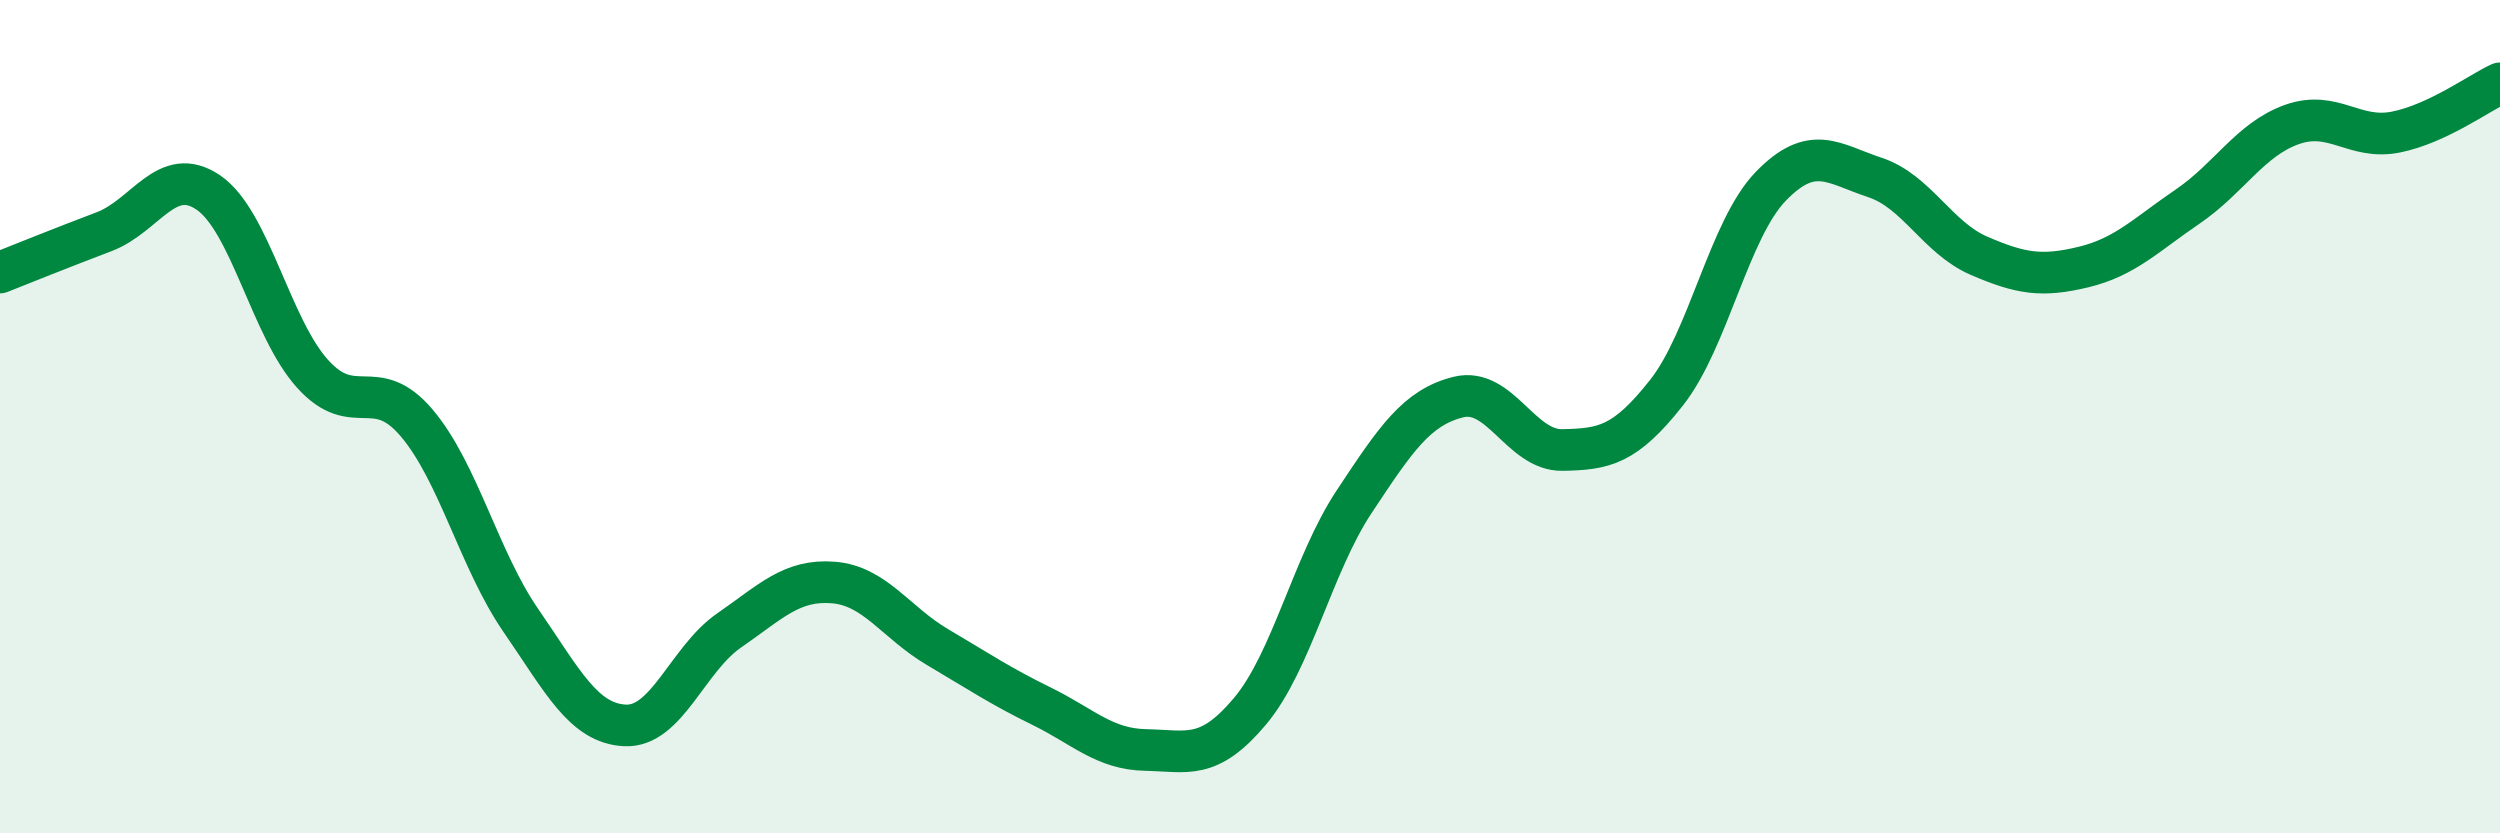 
    <svg width="60" height="20" viewBox="0 0 60 20" xmlns="http://www.w3.org/2000/svg">
      <path
        d="M 0,6.54 C 0.5,6.34 1.5,5.94 2.5,5.56 C 3.5,5.18 4,3.94 5,4.62 C 6,5.3 6.5,7.86 7.5,8.97 C 8.5,10.08 9,8.97 10,10.15 C 11,11.33 11.5,13.44 12.5,14.89 C 13.5,16.34 14,17.36 15,17.41 C 16,17.46 16.5,15.82 17.5,15.13 C 18.5,14.44 19,13.9 20,13.98 C 21,14.06 21.5,14.94 22.5,15.53 C 23.5,16.12 24,16.46 25,16.95 C 26,17.44 26.5,17.98 27.5,18 C 28.5,18.02 29,18.26 30,17.07 C 31,15.88 31.5,13.55 32.5,12.04 C 33.5,10.53 34,9.78 35,9.53 C 36,9.28 36.5,10.82 37.5,10.8 C 38.5,10.78 39,10.69 40,9.42 C 41,8.15 41.5,5.5 42.5,4.47 C 43.5,3.44 44,3.93 45,4.26 C 46,4.59 46.5,5.71 47.5,6.14 C 48.5,6.57 49,6.65 50,6.41 C 51,6.17 51.5,5.64 52.5,4.96 C 53.5,4.28 54,3.35 55,2.99 C 56,2.63 56.5,3.37 57.5,3.17 C 58.5,2.97 59.5,2.23 60,2L60 20L0 20Z"
        fill="#008740"
        opacity="0.1"
        stroke-linecap="round"
        stroke-linejoin="round"
      />
      <path
        d="M 0,6.54 C 0.5,6.34 1.5,5.94 2.5,5.56 C 3.5,5.18 4,3.94 5,4.62 C 6,5.3 6.5,7.86 7.5,8.97 C 8.5,10.08 9,8.97 10,10.15 C 11,11.33 11.5,13.44 12.5,14.89 C 13.5,16.34 14,17.36 15,17.41 C 16,17.46 16.5,15.82 17.5,15.13 C 18.5,14.44 19,13.9 20,13.98 C 21,14.06 21.5,14.94 22.5,15.53 C 23.5,16.12 24,16.46 25,16.95 C 26,17.44 26.5,17.98 27.5,18 C 28.5,18.02 29,18.26 30,17.07 C 31,15.88 31.5,13.55 32.5,12.04 C 33.5,10.53 34,9.78 35,9.53 C 36,9.28 36.5,10.82 37.5,10.8 C 38.5,10.78 39,10.69 40,9.42 C 41,8.15 41.5,5.5 42.5,4.47 C 43.5,3.44 44,3.93 45,4.26 C 46,4.59 46.5,5.71 47.5,6.14 C 48.5,6.57 49,6.65 50,6.41 C 51,6.17 51.5,5.64 52.5,4.96 C 53.5,4.28 54,3.35 55,2.99 C 56,2.63 56.5,3.37 57.5,3.17 C 58.5,2.97 59.5,2.23 60,2"
        stroke="#008740"
        stroke-width="1"
        fill="none"
        stroke-linecap="round"
        stroke-linejoin="round"
      />
    </svg>
  
